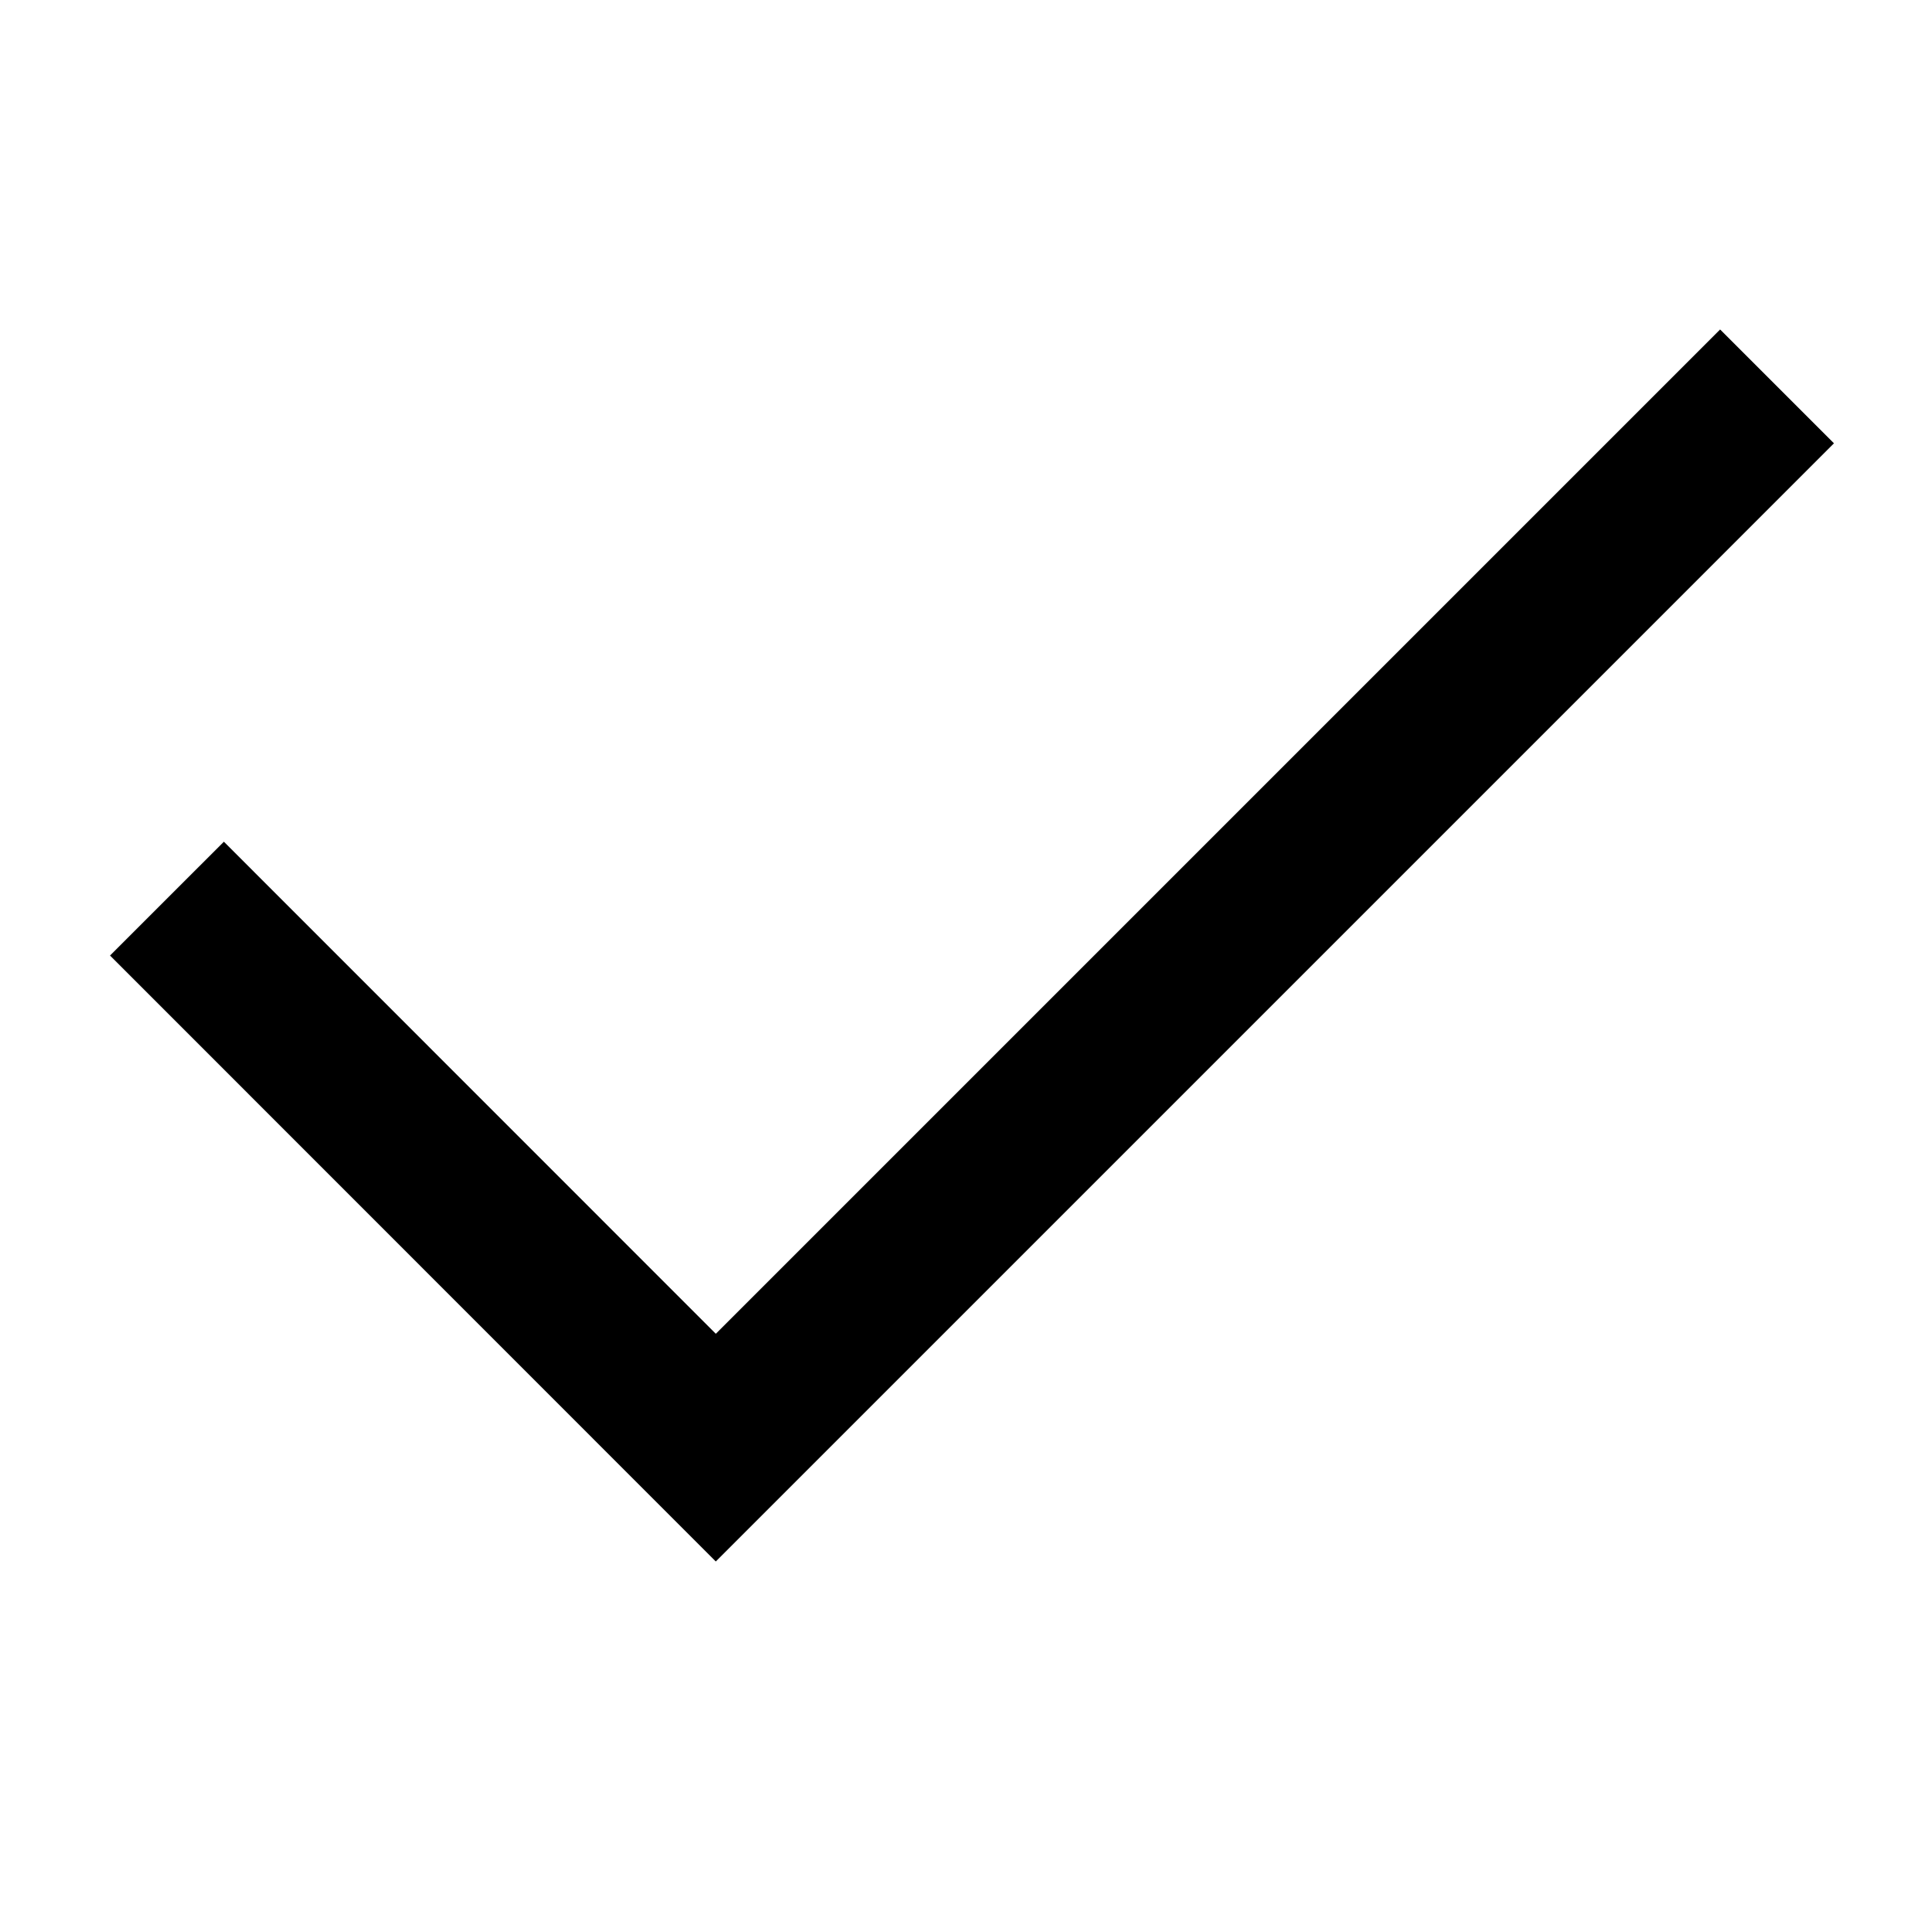 <svg width="24" height="24" viewBox="0 0 24 24" xmlns="http://www.w3.org/2000/svg" xmlns:xlink="http://www.w3.org/1999/xlink">
    <defs>
        <path id="1zaggz5bla" d="M0 0h24v24H0z"/>
    </defs>
    <g fill="none" fill-rule="evenodd">
        <mask id="71d0ei8vzb" fill="#fff">
            <use xlink:href="#1zaggz5bla"/>
        </mask>
        <path stroke="#000" stroke-width="2" mask="url(#71d0ei8vzb)" d="M22.075 4.8 8.892 17.983l-6.818-6.82"/>
    </g>
</svg>
